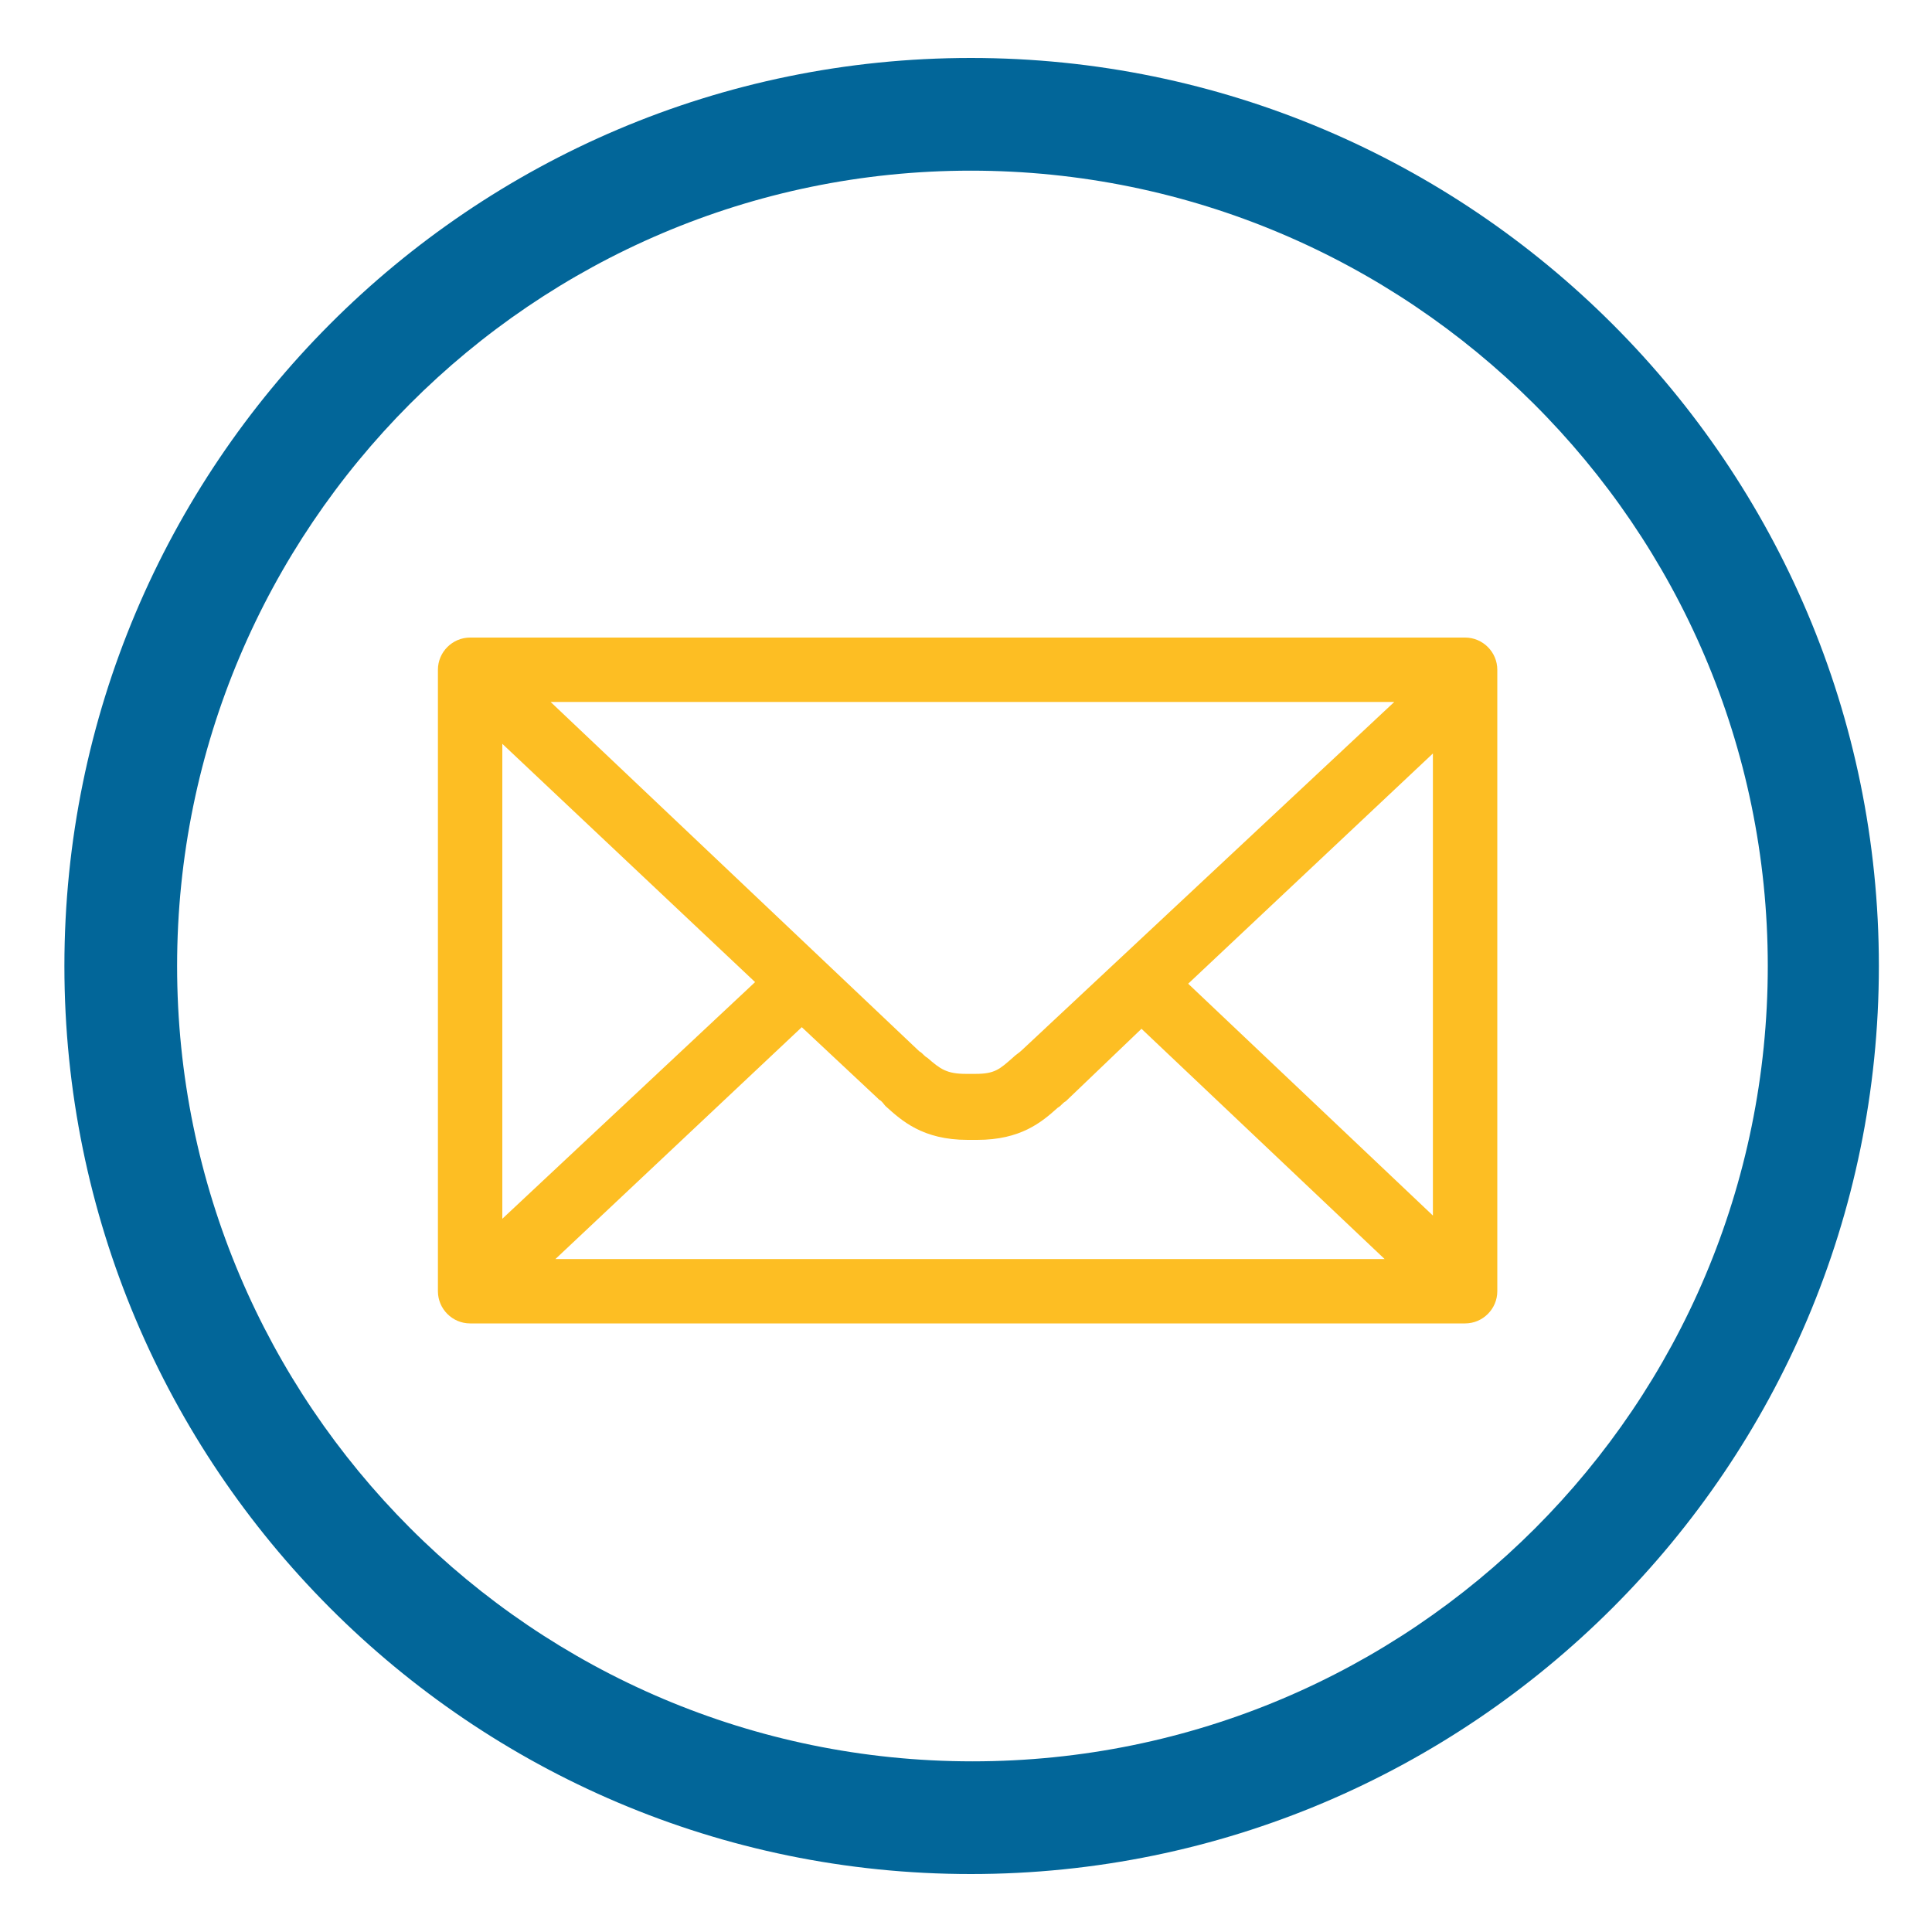 <?xml version="1.0" encoding="utf-8"?>
<!-- Generator: Adobe Illustrator 19.1.0, SVG Export Plug-In . SVG Version: 6.00 Build 0)  -->
<!DOCTYPE svg PUBLIC "-//W3C//DTD SVG 1.1//EN" "http://www.w3.org/Graphics/SVG/1.1/DTD/svg11.dtd">
<svg version="1.1" xmlns="http://www.w3.org/2000/svg" xmlns:xlink="http://www.w3.org/1999/xlink" x="0px" y="0px"
	 viewBox="0 0 120 120" style="enable-background:new 0 0 120 120;" xml:space="preserve">
<style type="text/css">
	.st0{fill:#FDBE23;}
	.st1{fill:none;stroke:#026699;stroke-width:7;stroke-miterlimit:10;}
	.st2{fill:#026699;}
	.st3{fill:none;stroke:#0E3253;stroke-width:7;stroke-miterlimit:10;}
	.st4{fill:none;stroke:#0E3253;stroke-width:4;stroke-miterlimit:10;}
	.st5{fill:#FFFFFF;}
	.st6{fill:#026699;stroke:#036699;stroke-width:7;stroke-miterlimit:10;}
	.st7{fill:#036699;stroke:#036699;stroke-width:4;stroke-miterlimit:10;}
	.st8{fill:none;stroke:#026699;stroke-width:4;stroke-miterlimit:10;}
	.st9{fill:none;stroke:#FDBE23;stroke-width:7;stroke-miterlimit:10;}
	.st10{fill:none;stroke:#FDBE23;stroke-width:4;stroke-miterlimit:10;}
	.st11{fill:#FDBE24;}
	.st12{fill:#0E3253;}
	.st13{fill:#036699;}
	.st14{fill:#FCBD21;}
	.st15{fill:#026699;stroke:#036699;stroke-width:4;stroke-miterlimit:10;}
	.st16{fill:none;stroke:#FCBD21;stroke-width:4;stroke-miterlimit:10;}
	.st17{fill:#FCBD21;stroke:#FCBD21;stroke-miterlimit:10;}
	.st18{fill:none;stroke:#5F6672;stroke-width:7;stroke-miterlimit:10;}
	.st19{fill:none;stroke:#FCBD21;stroke-width:7;stroke-miterlimit:10;}
	.st20{fill:none;stroke:#036699;stroke-width:4;stroke-miterlimit:10;}
	.st21{fill:#FDBE23;stroke:#FCBD21;stroke-width:3;stroke-miterlimit:10;}
	.st22{fill:#FFFFFF;stroke:#FDBE23;stroke-width:7;stroke-miterlimit:10;}
	.st23{fill:none;stroke:#FFFFFF;stroke-width:7;stroke-miterlimit:10;}
	.st24{fill:none;stroke:#FFFFFF;stroke-width:4;stroke-miterlimit:10;}
	.st25{fill:#FDFEFE;}
</style>
<g id="Layer_1">
	<g>
		<g>
			<path class="st2" d="M60.3,116.4C29.2,116.4,4,91.1,4,60C4,28.9,29.2,3.6,60.3,3.6s56.4,25.3,56.4,56.4
				C116.7,91.1,91.4,116.4,60.3,116.4z M60.3,10.6C33.1,10.6,11,32.8,11,60s22.1,49.4,49.4,49.4s49.4-22.1,49.4-49.4
				S87.5,10.6,60.3,10.6z"/>
		</g>
		<path class="st0" d="M91,39.6H29.2c-1.1,0-2,0.9-2,2v38.6c0,1.1,0.9,2,2,2H91c1.1,0,2-0.9,2-2V41.6C93,40.5,92.1,39.6,91,39.6z
			 M63.5,65.2c-0.2,0.2-0.4,0.3-0.6,0.5c-0.8,0.7-1.1,1-2.3,1h-0.6c-1.2,0-1.6-0.3-2.4-1c-0.2-0.1-0.3-0.3-0.5-0.4L34.2,43.6h52.4
			L63.5,65.2z M46.9,61L31.2,75.7V46.2L46.9,61z M49.8,63.8l4.7,4.4l0.1,0.1c0.2,0.1,0.3,0.3,0.4,0.4c1,0.9,2.3,2.1,5.1,2.1h0.6
			c2.7,0,4-1.1,5-2c0.2-0.1,0.3-0.3,0.5-0.4l4.7-4.5L86,78.2H34.5L49.8,63.8z M73.8,61.1L89,46.8v28.7L73.8,61.1z"/>
	</g>
</g>
<g id="Layer_2">
</g>
<g id="Isolation_Mode">
</g>
</svg>
